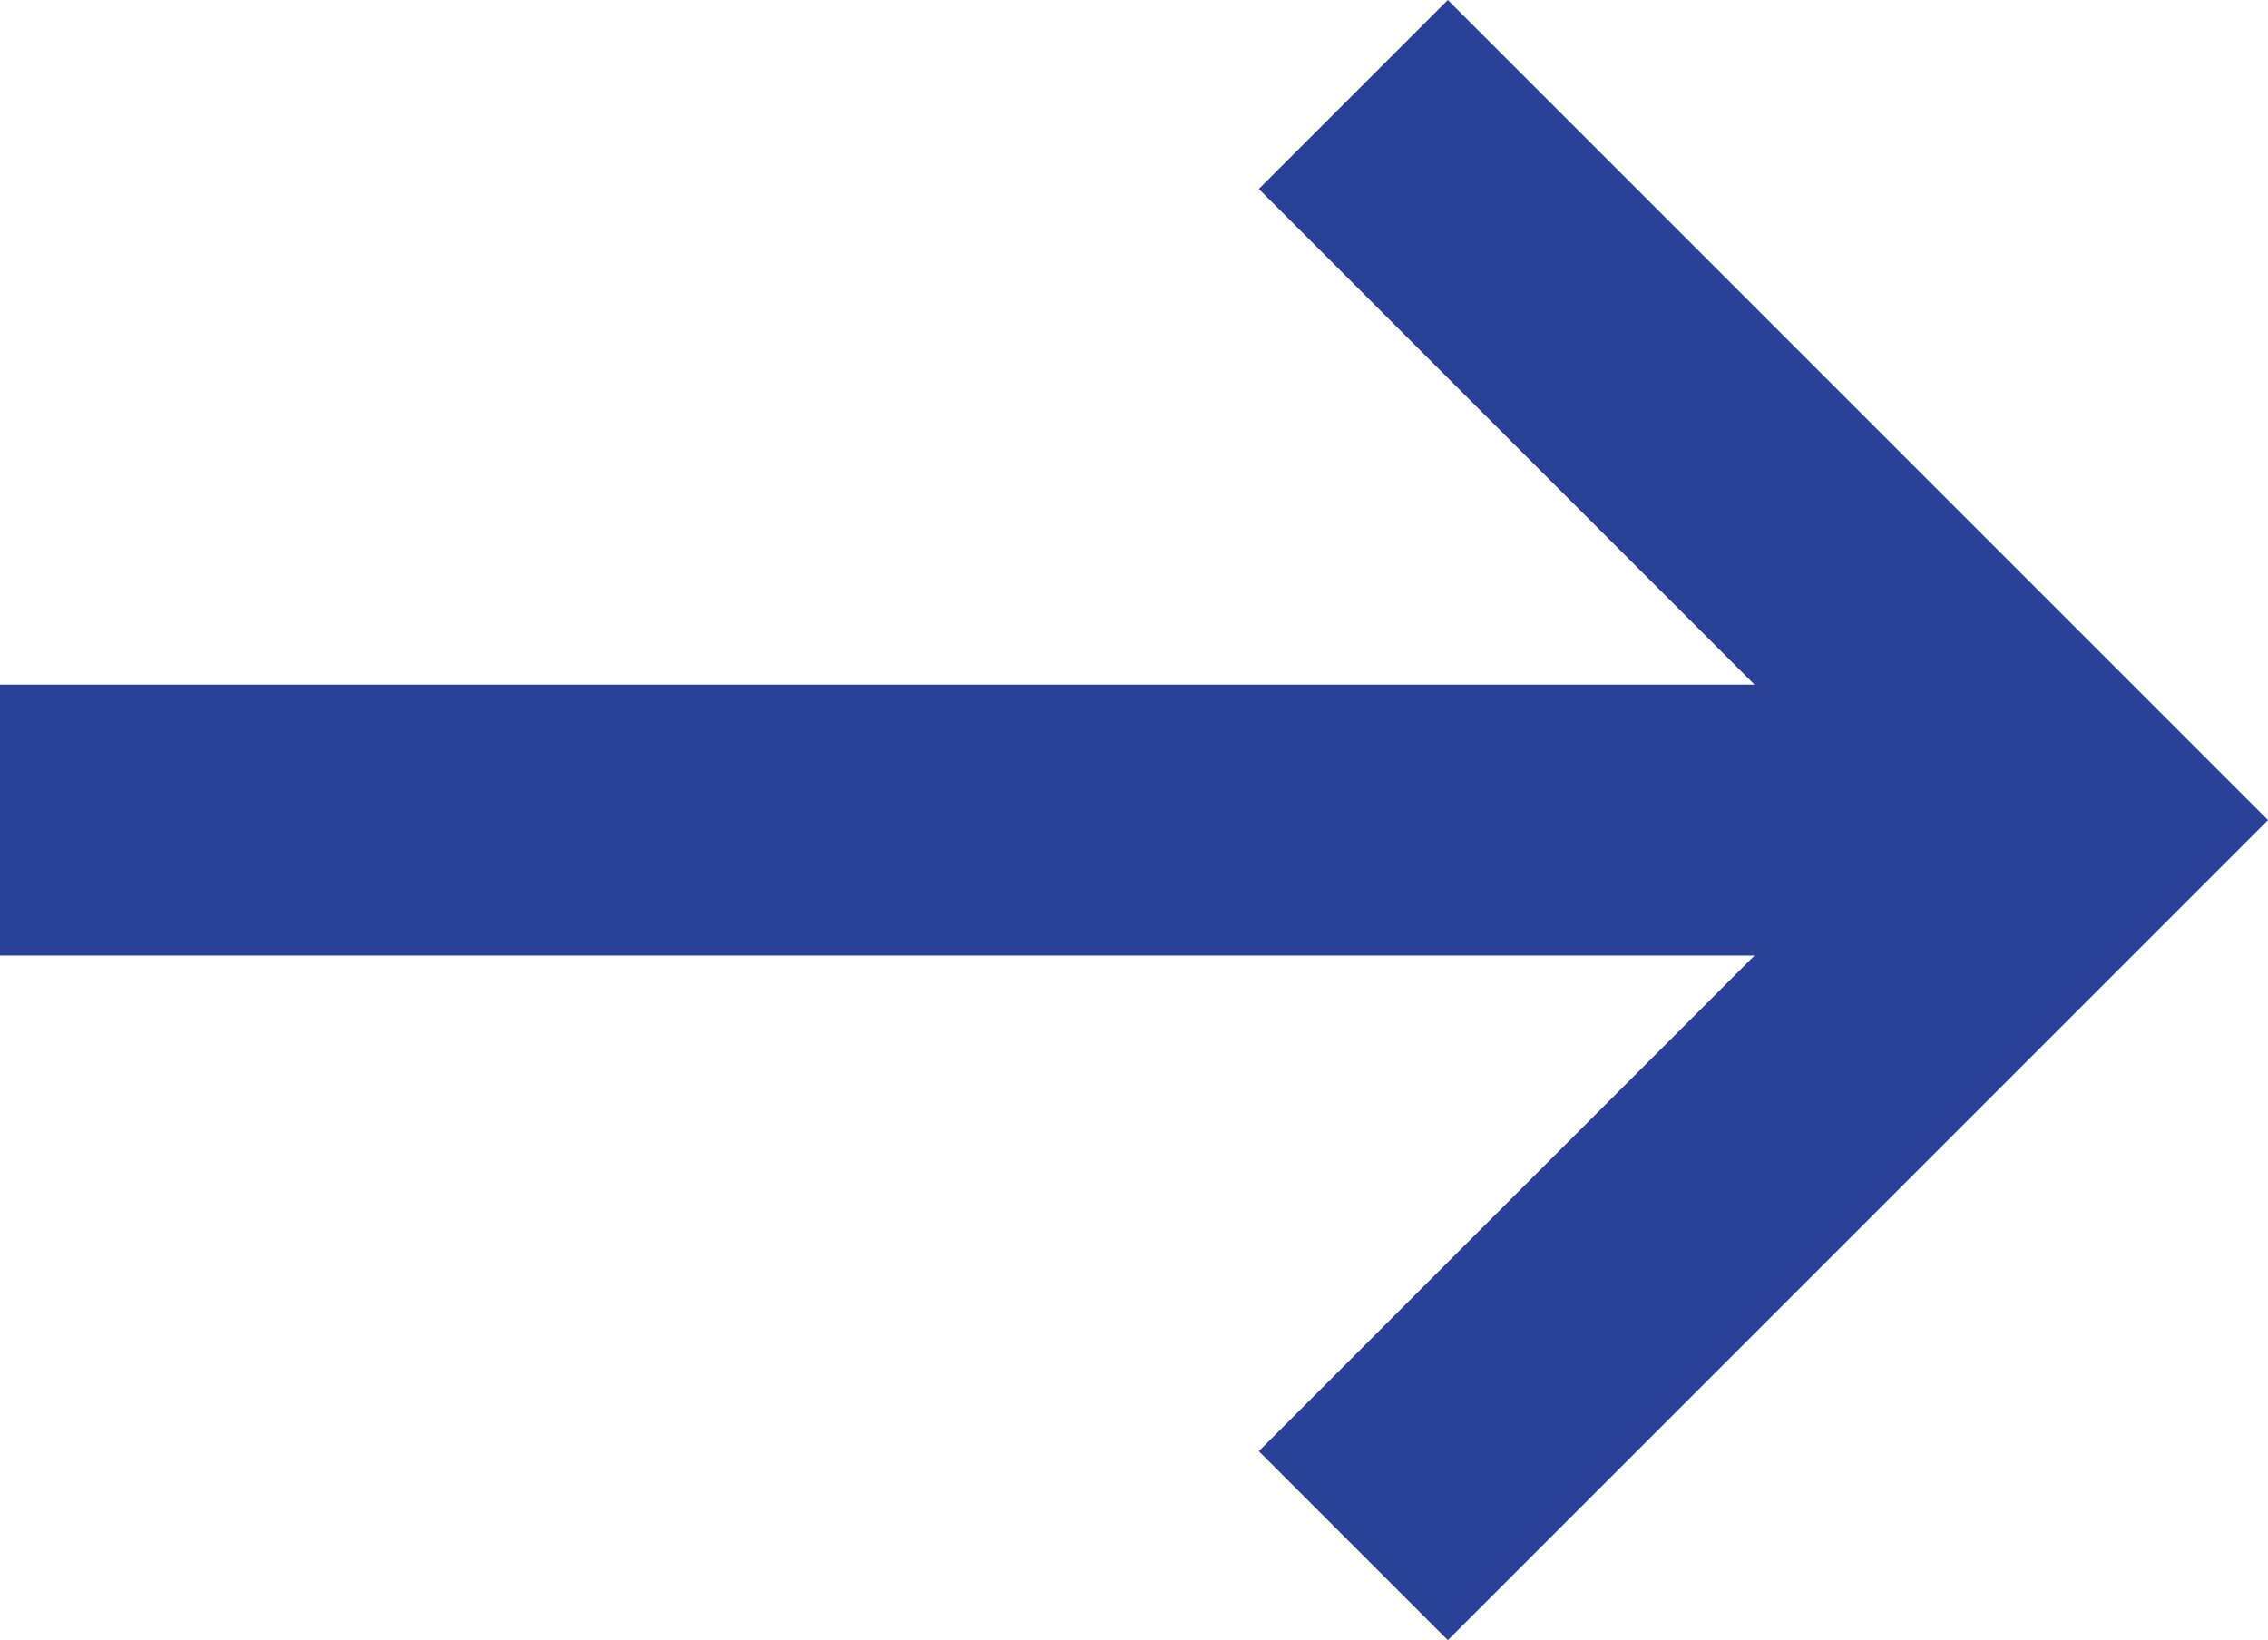 <?xml version="1.0" encoding="utf-8"?>
<!-- Generator: Adobe Illustrator 25.2.3, SVG Export Plug-In . SVG Version: 6.00 Build 0)  -->
<svg version="1.1" id="Layer_1" xmlns="http://www.w3.org/2000/svg" xmlns:xlink="http://www.w3.org/1999/xlink" x="0px" y="0px"
	 viewBox="0 0 63.6 46" style="enable-background:new 0 0 63.6 46;" xml:space="preserve">
<style type="text/css">
	.st0{fill:#294196;}
</style>
<polygon class="st0" points="63.6,23 63.6,23 40.6,0 35.3,5.3 49.2,19.2 0,19.2 0,26.8 49.2,26.8 35.3,40.7 40.6,46 "/>
</svg>
